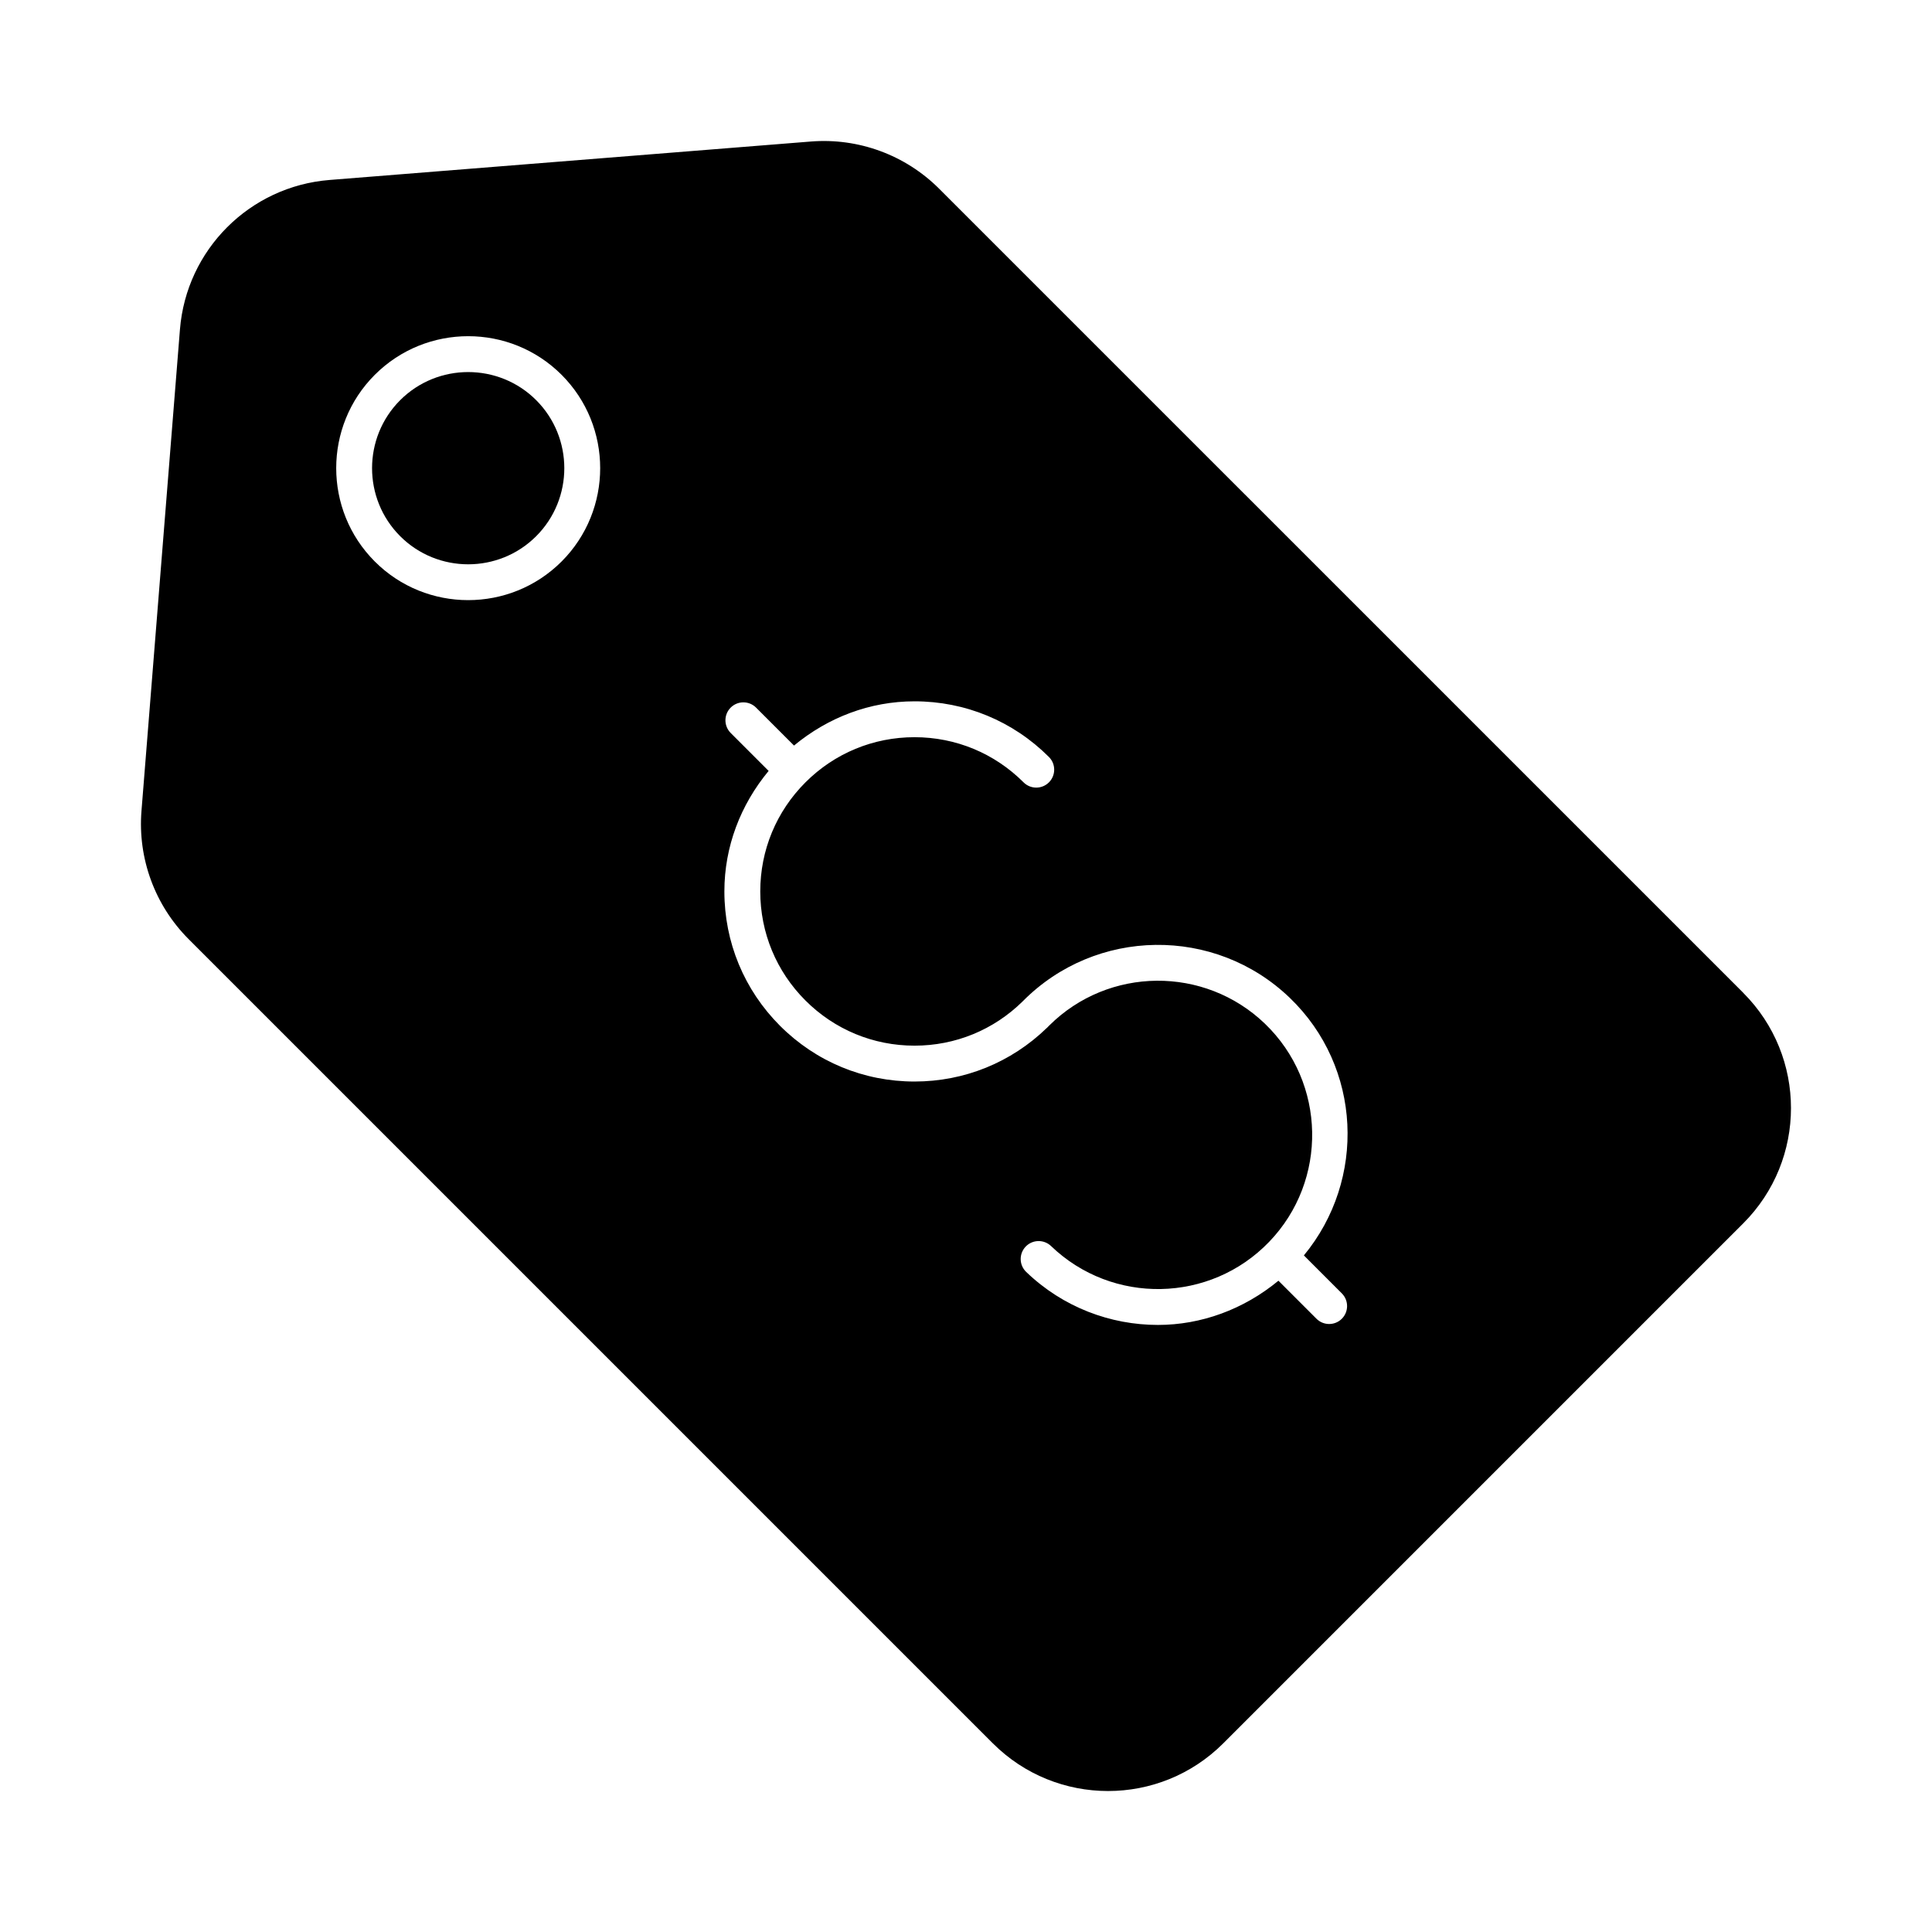 <?xml version="1.0" encoding="UTF-8"?>
<!-- Uploaded to: ICON Repo, www.svgrepo.com, Generator: ICON Repo Mixer Tools -->
<svg fill="#000000" width="800px" height="800px" version="1.1" viewBox="144 144 512 512" xmlns="http://www.w3.org/2000/svg">
 <g>
  <path d="m268.07 242.6c-6.527 0-13.051 2.484-18.02 7.449-9.934 9.938-9.934 26.109 0 36.047 9.934 9.934 26.113 9.934 36.047 0 9.934-9.938 9.934-26.105 0-36.047-4.965-4.965-11.5-7.449-18.027-7.449z"/>
  <path d="m605.98 407.1-213.09-213.08c-8.949-8.949-21.375-13.523-33.988-12.516l-127.59 10.191c-21.145 1.691-37.934 18.48-39.625 39.625l-10.195 127.59c-1.008 12.617 3.566 25.039 12.516 33.988l213.09 213.09c16.871 16.871 44.223 16.871 61.094 0l137.78-137.78c16.875-16.871 16.875-44.227 0.004-61.098zm-313.16-114.29c-6.824 6.82-15.789 10.23-24.75 10.23-8.957 0-17.918-3.41-24.738-10.23-13.645-13.641-13.645-35.844 0-49.488 13.645-13.637 35.844-13.637 49.488 0 13.645 13.645 13.645 35.844 0 49.488zm206.78 193.95c1.855 1.855 1.855 4.863 0 6.723-0.93 0.93-2.144 1.391-3.359 1.391-1.215 0-2.434-0.465-3.359-1.391l-10.082-10.082c-9.254 7.641-20.516 11.719-31.926 11.719-12.578 0-25.168-4.664-34.922-14.047-1.895-1.82-1.949-4.828-0.129-6.723 1.828-1.891 4.836-1.941 6.723-0.129 16.246 15.617 42.172 15.117 57.797-1.125 15.625-16.246 15.121-42.172-1.113-57.797-16.031-15.406-41.469-15.133-57.156 0.461-0.02 0.023-0.047 0.051-0.066 0.074-0.008 0.004-0.02 0.016-0.027 0.023l-0.223 0.223c-0.113 0.113-0.223 0.227-0.336 0.344l-0.008-0.008c-9.449 9.164-21.863 14.199-35.055 14.199-13.461 0-26.113-5.242-35.629-14.754-9.516-9.516-14.762-22.168-14.762-35.629 0-11.84 4.266-22.93 11.727-31.934l-10.055-10.055c-1.855-1.855-1.855-4.863 0-6.723 1.855-1.855 4.863-1.855 6.723 0l10.059 10.059c9.008-7.457 20.094-11.723 31.941-11.723 13.449 0 26.105 5.242 35.617 14.754 1.855 1.855 1.855 4.863 0 6.723-1.855 1.855-4.863 1.855-6.723 0-7.715-7.719-17.98-11.969-28.898-11.969-10.926 0-21.191 4.25-28.906 11.969-7.723 7.719-11.977 17.984-11.977 28.902 0 10.922 4.25 21.188 11.977 28.906 7.715 7.719 17.98 11.969 28.906 11.969 10.816 0 20.98-4.168 28.676-11.754 19.309-19.547 50.918-20.016 70.785-0.906 19.082 18.359 20.316 48.145 3.723 68.246z"/>
 </g>
</svg>